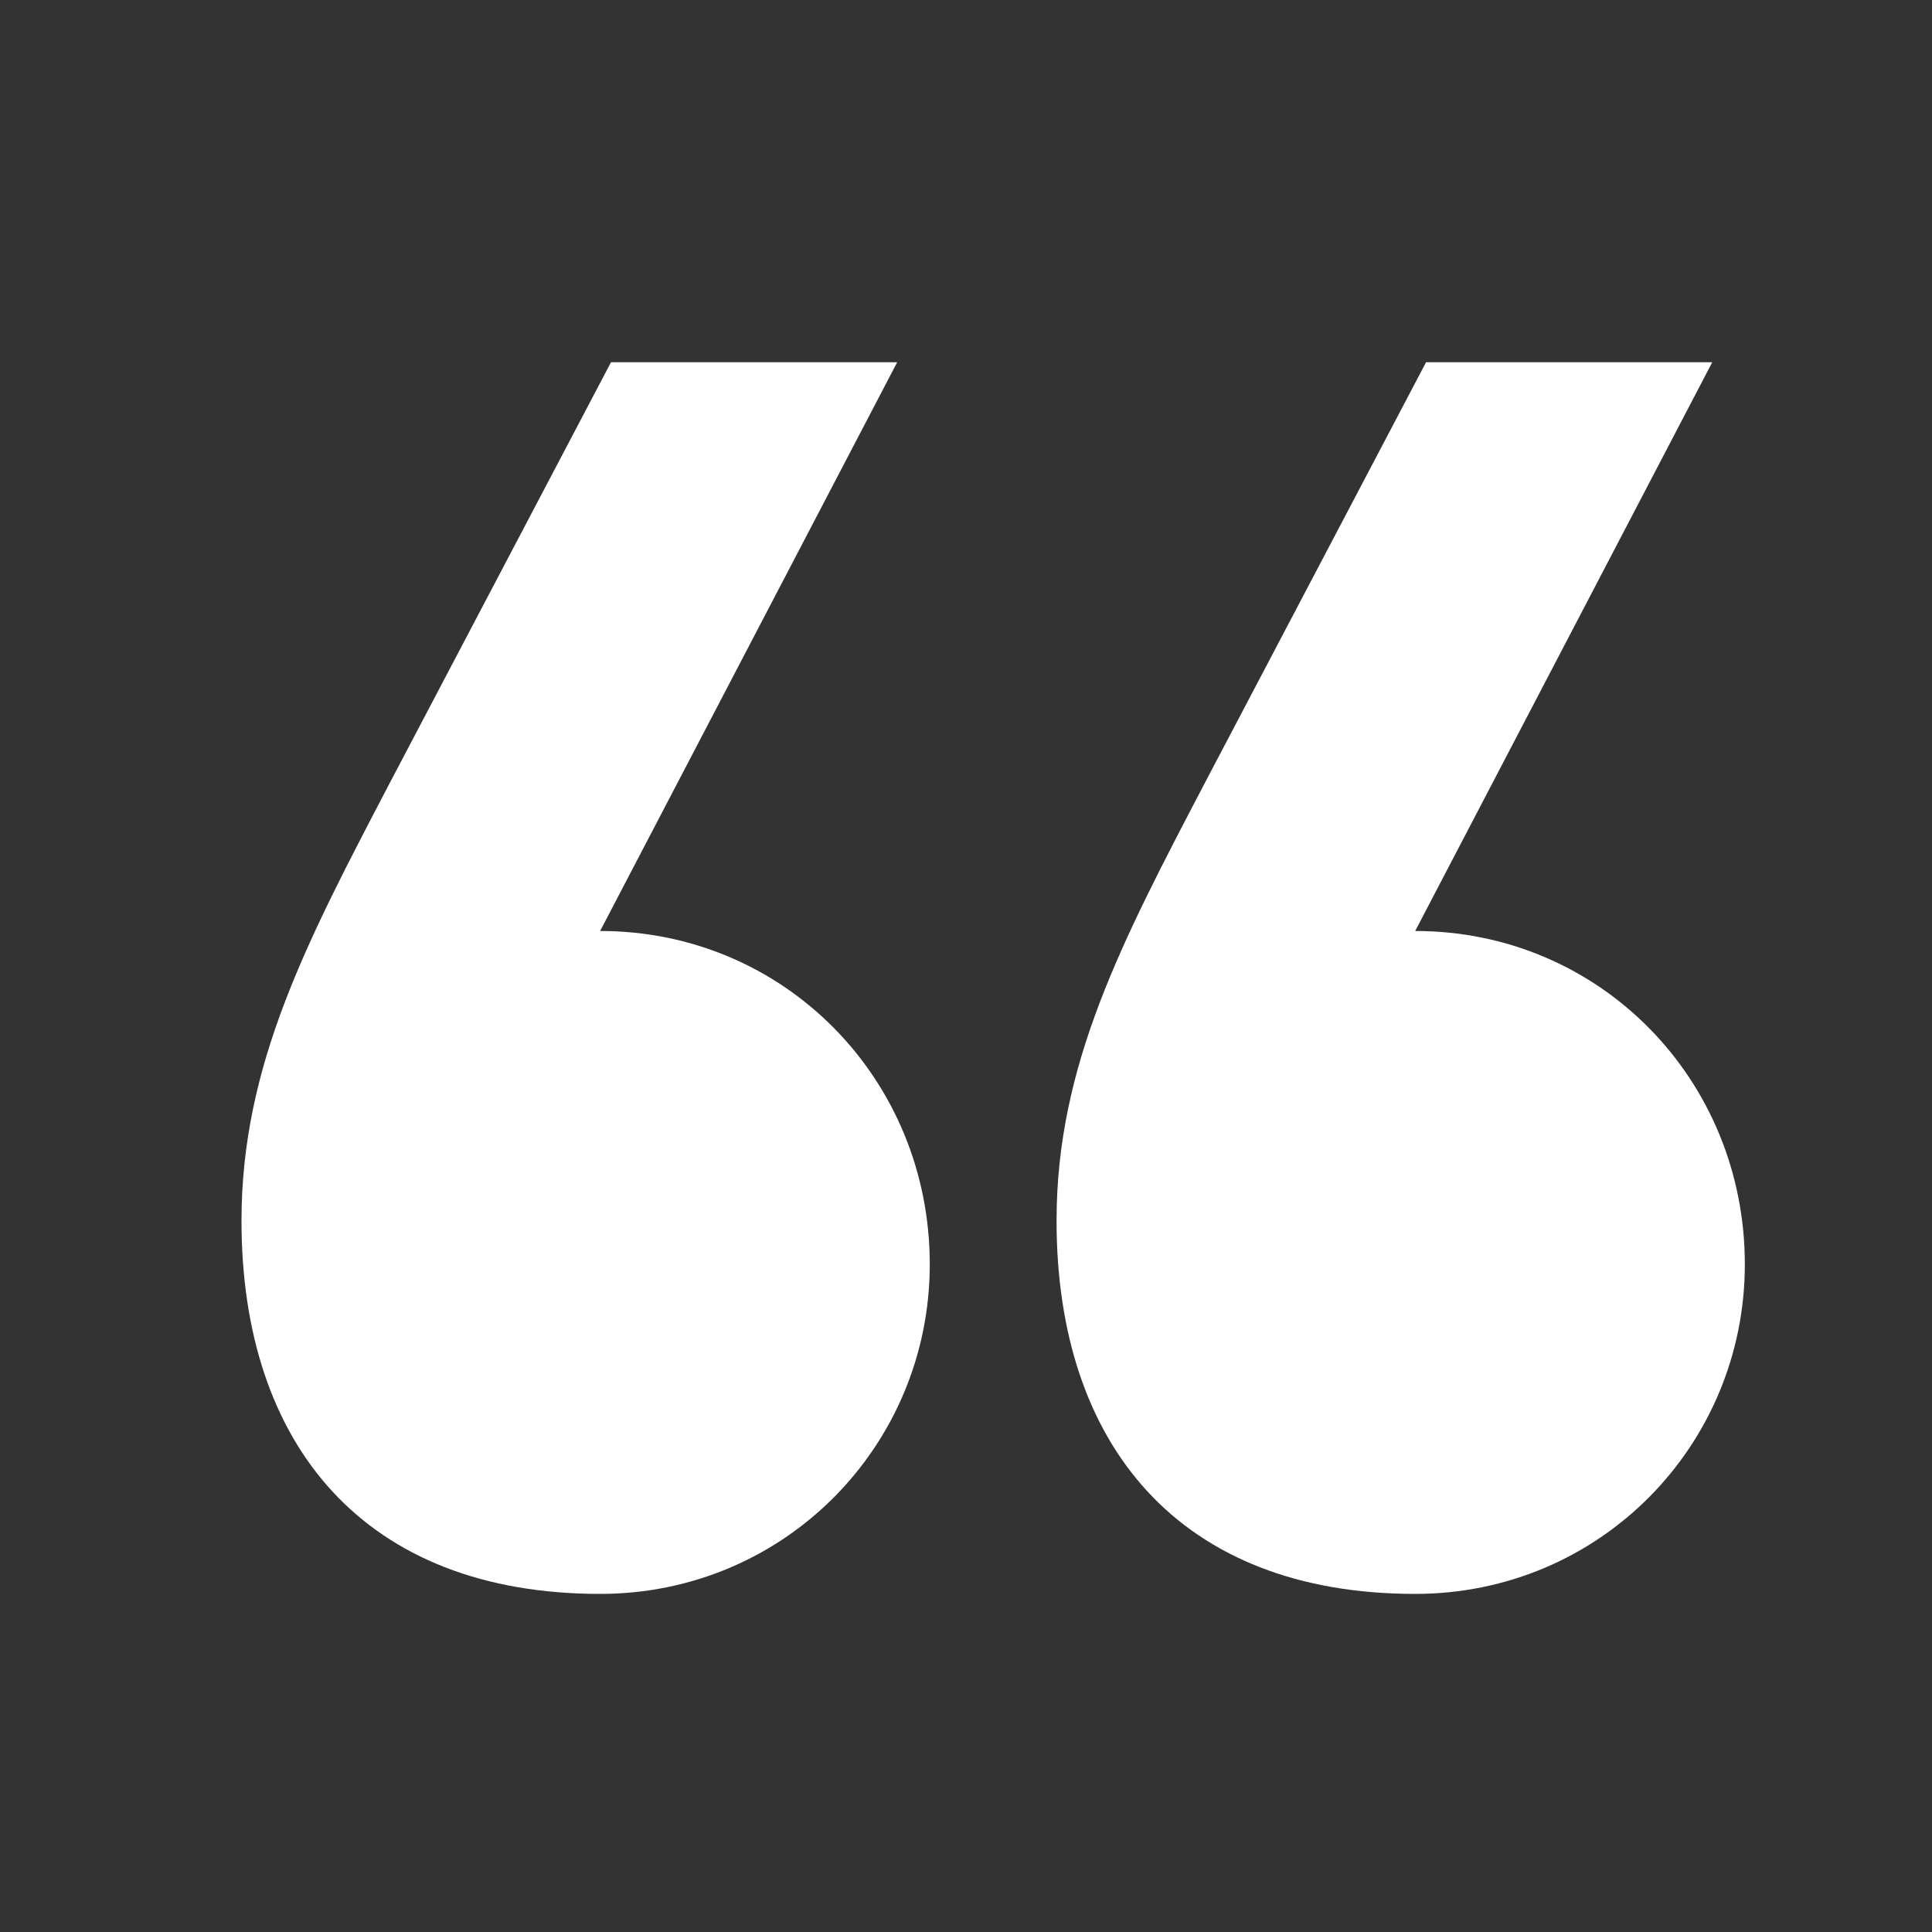 <svg xmlns="http://www.w3.org/2000/svg" width="32" height="32" viewBox="0 0 32 32" fill="none"><rect x="0" y="0" width="32" height="32" fill="#333333" stroke="none"/><path d="M14.86 6L9.94 15.42C13 15.42 15.4 17.88 15.4 20.94C15.4 23.94 13 26.4 9.94 26.4C6.04 26.4 4 23.94 4 20.22C4 17.64 5.08 15.6 6.46 12.96L10.12 6H14.86ZM28.36 6L23.44 15.42C26.5 15.42 28.9 17.88 28.9 20.94C28.9 23.94 26.5 26.4 23.44 26.4C19.54 26.4 17.5 23.94 17.5 20.22C17.5 17.64 18.58 15.6 19.96 12.96L23.62 6H28.36Z" fill="white"></path></svg>